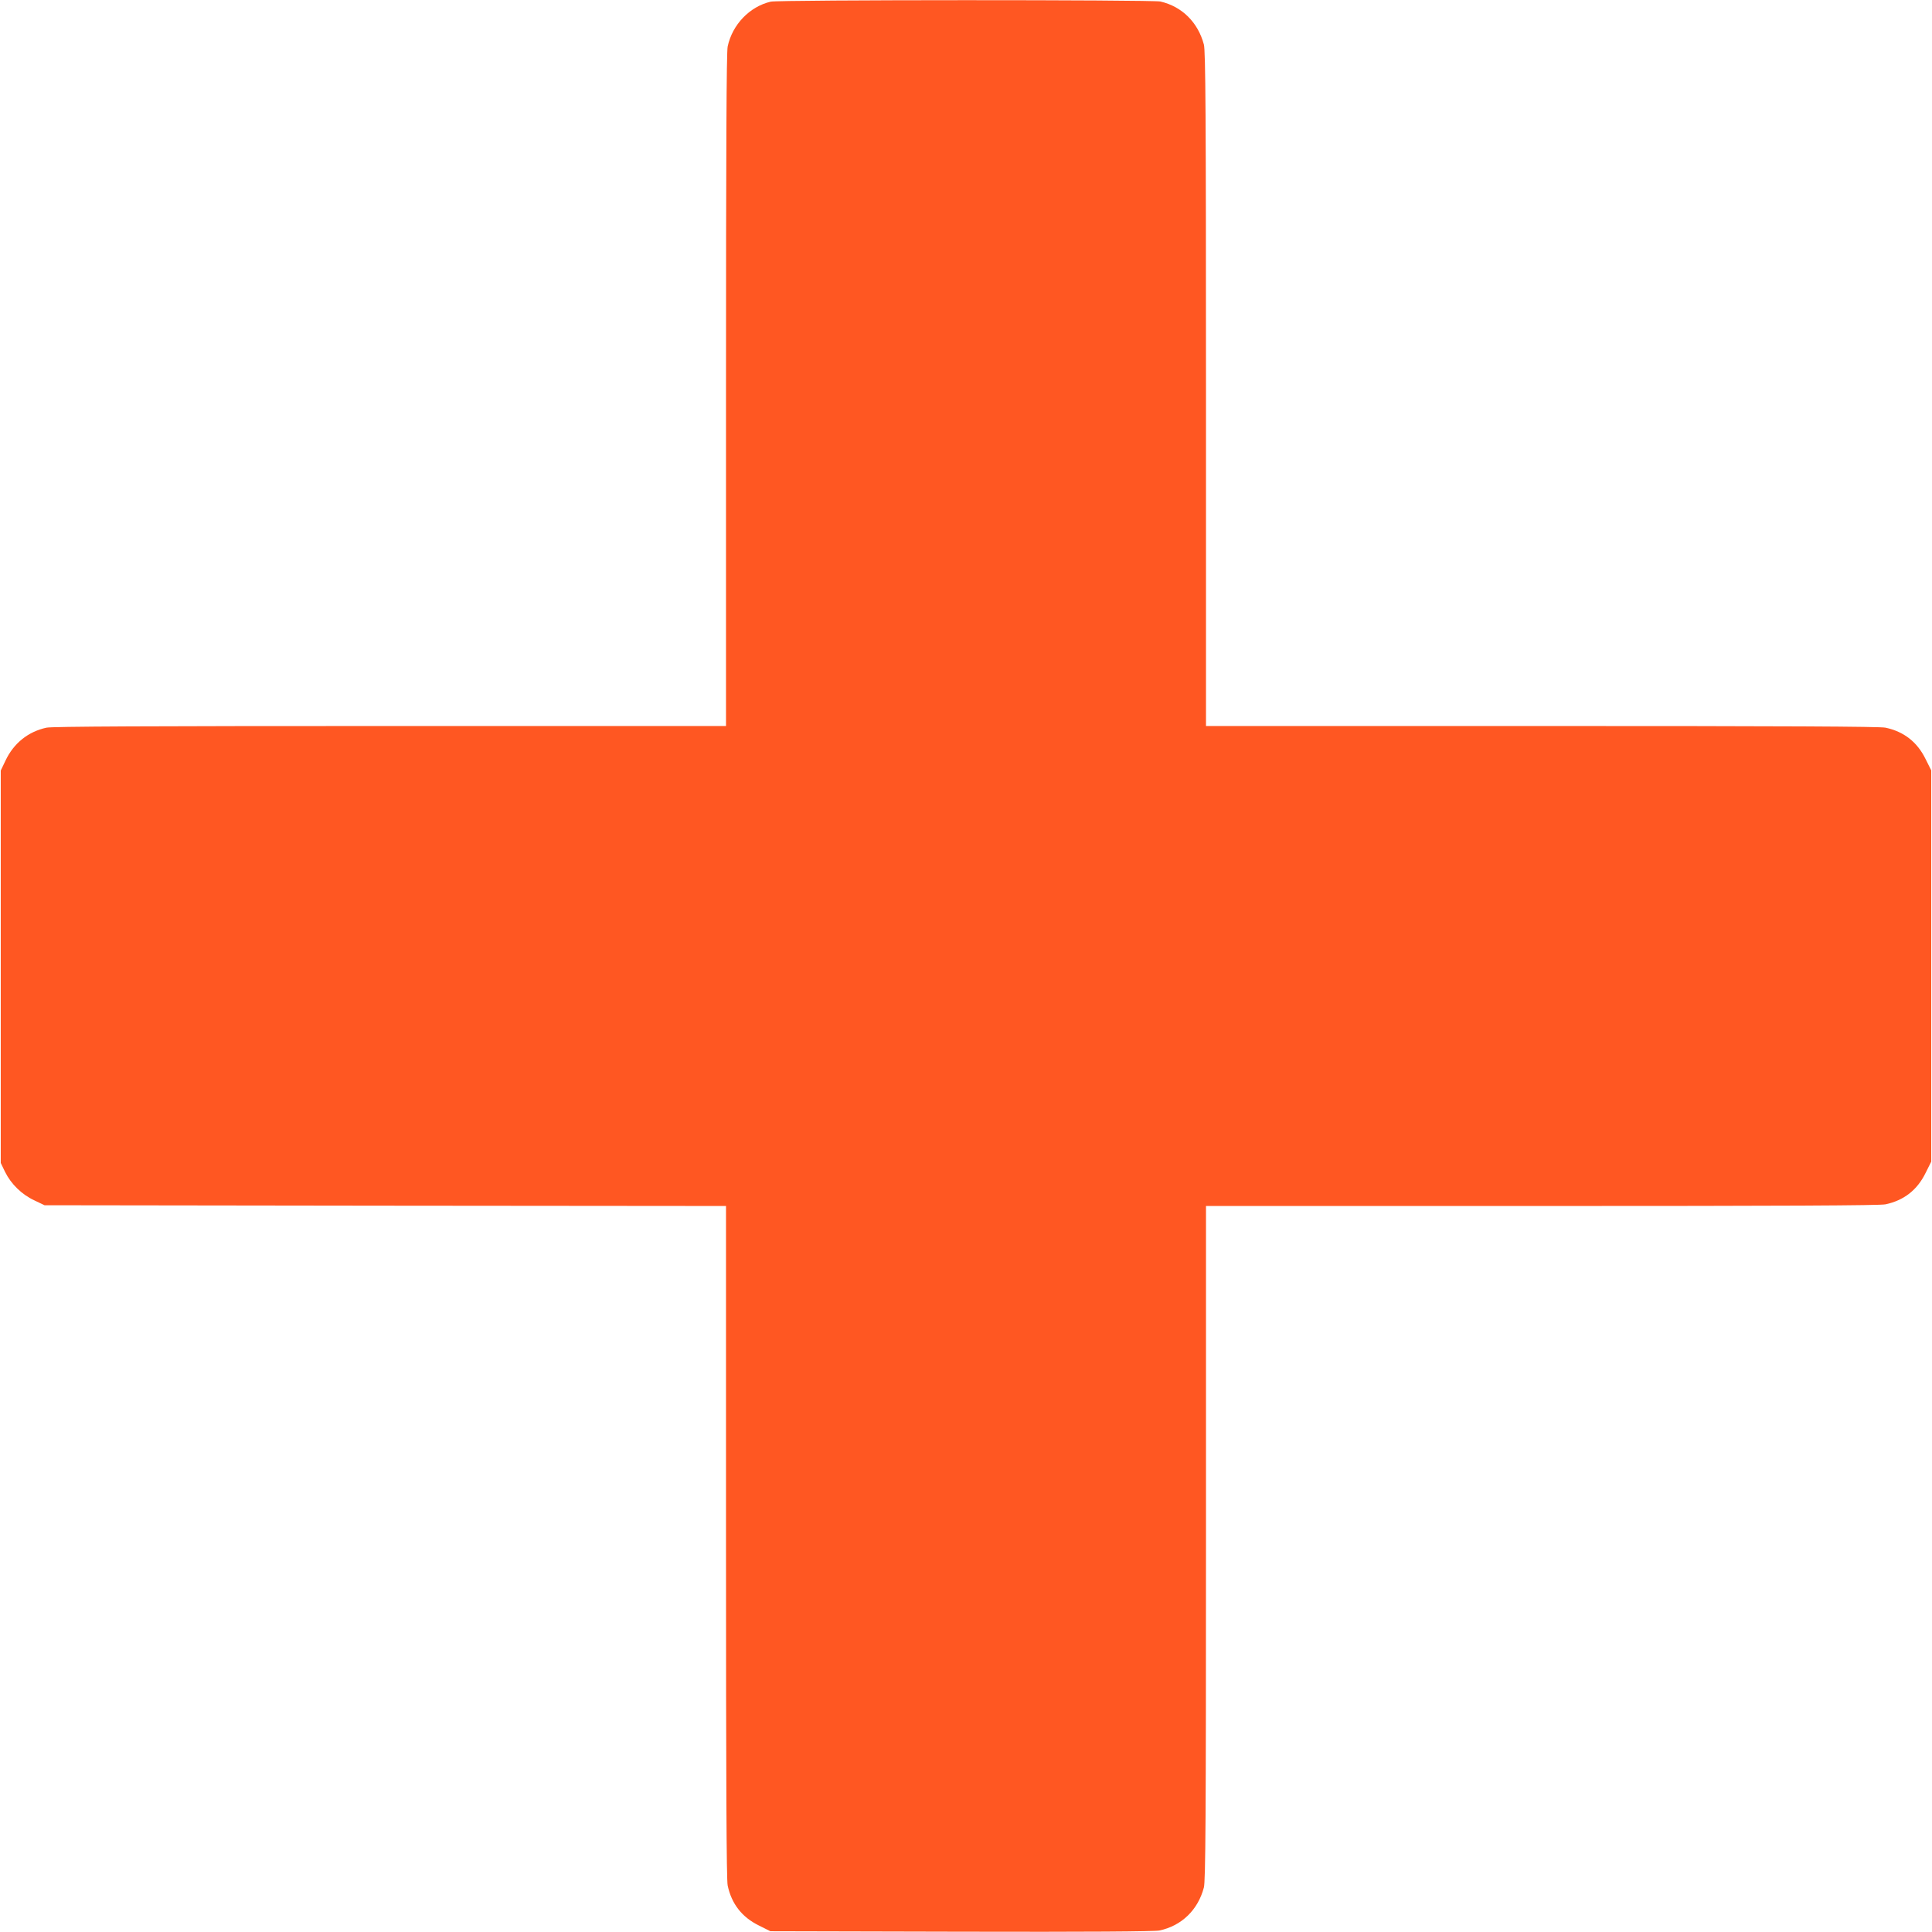 <?xml version="1.0" standalone="no"?>
<!DOCTYPE svg PUBLIC "-//W3C//DTD SVG 20010904//EN"
 "http://www.w3.org/TR/2001/REC-SVG-20010904/DTD/svg10.dtd">
<svg version="1.0" xmlns="http://www.w3.org/2000/svg"
 width="1280pt" height="1280pt" viewBox="0 0 1280 1280"
 preserveAspectRatio="xMidYMid meet">
<g transform="translate(0,1280) scale(0.1,-0.1)"
fill="#ff5722" stroke="none">
<path d="M5106 12789 c-140 -33 -254 -152 -285 -297 -8 -38 -11 -669 -11
-2277 l0 -2225 -2225 0 c-1608 0 -2239 -3 -2277 -11 -121 -26 -217 -103 -271
-217 l-32 -67 0 -1300 0 -1300 29 -60 c39 -79 110 -149 194 -188 l67 -32 2258
-3 2257 -2 0 -2225 c0 -1609 3 -2239 11 -2277 26 -122 95 -210 207 -265 l76
-38 1265 -3 c824 -2 1283 1 1313 8 146 31 255 136 294 285 11 41 14 452 14
2283 l0 2232 2225 0 c1608 0 2239 3 2277 11 122 26 210 95 265 207 l38 76 0
1296 0 1296 -38 76 c-55 112 -143 181 -265 207 -38 8 -669 11 -2277 11 l-2225
0 0 2233 c0 1830 -3 2241 -14 2282 -39 147 -145 252 -288 285 -55 12 -2527 12
-2582 -1z"/>
</g>
</svg>
